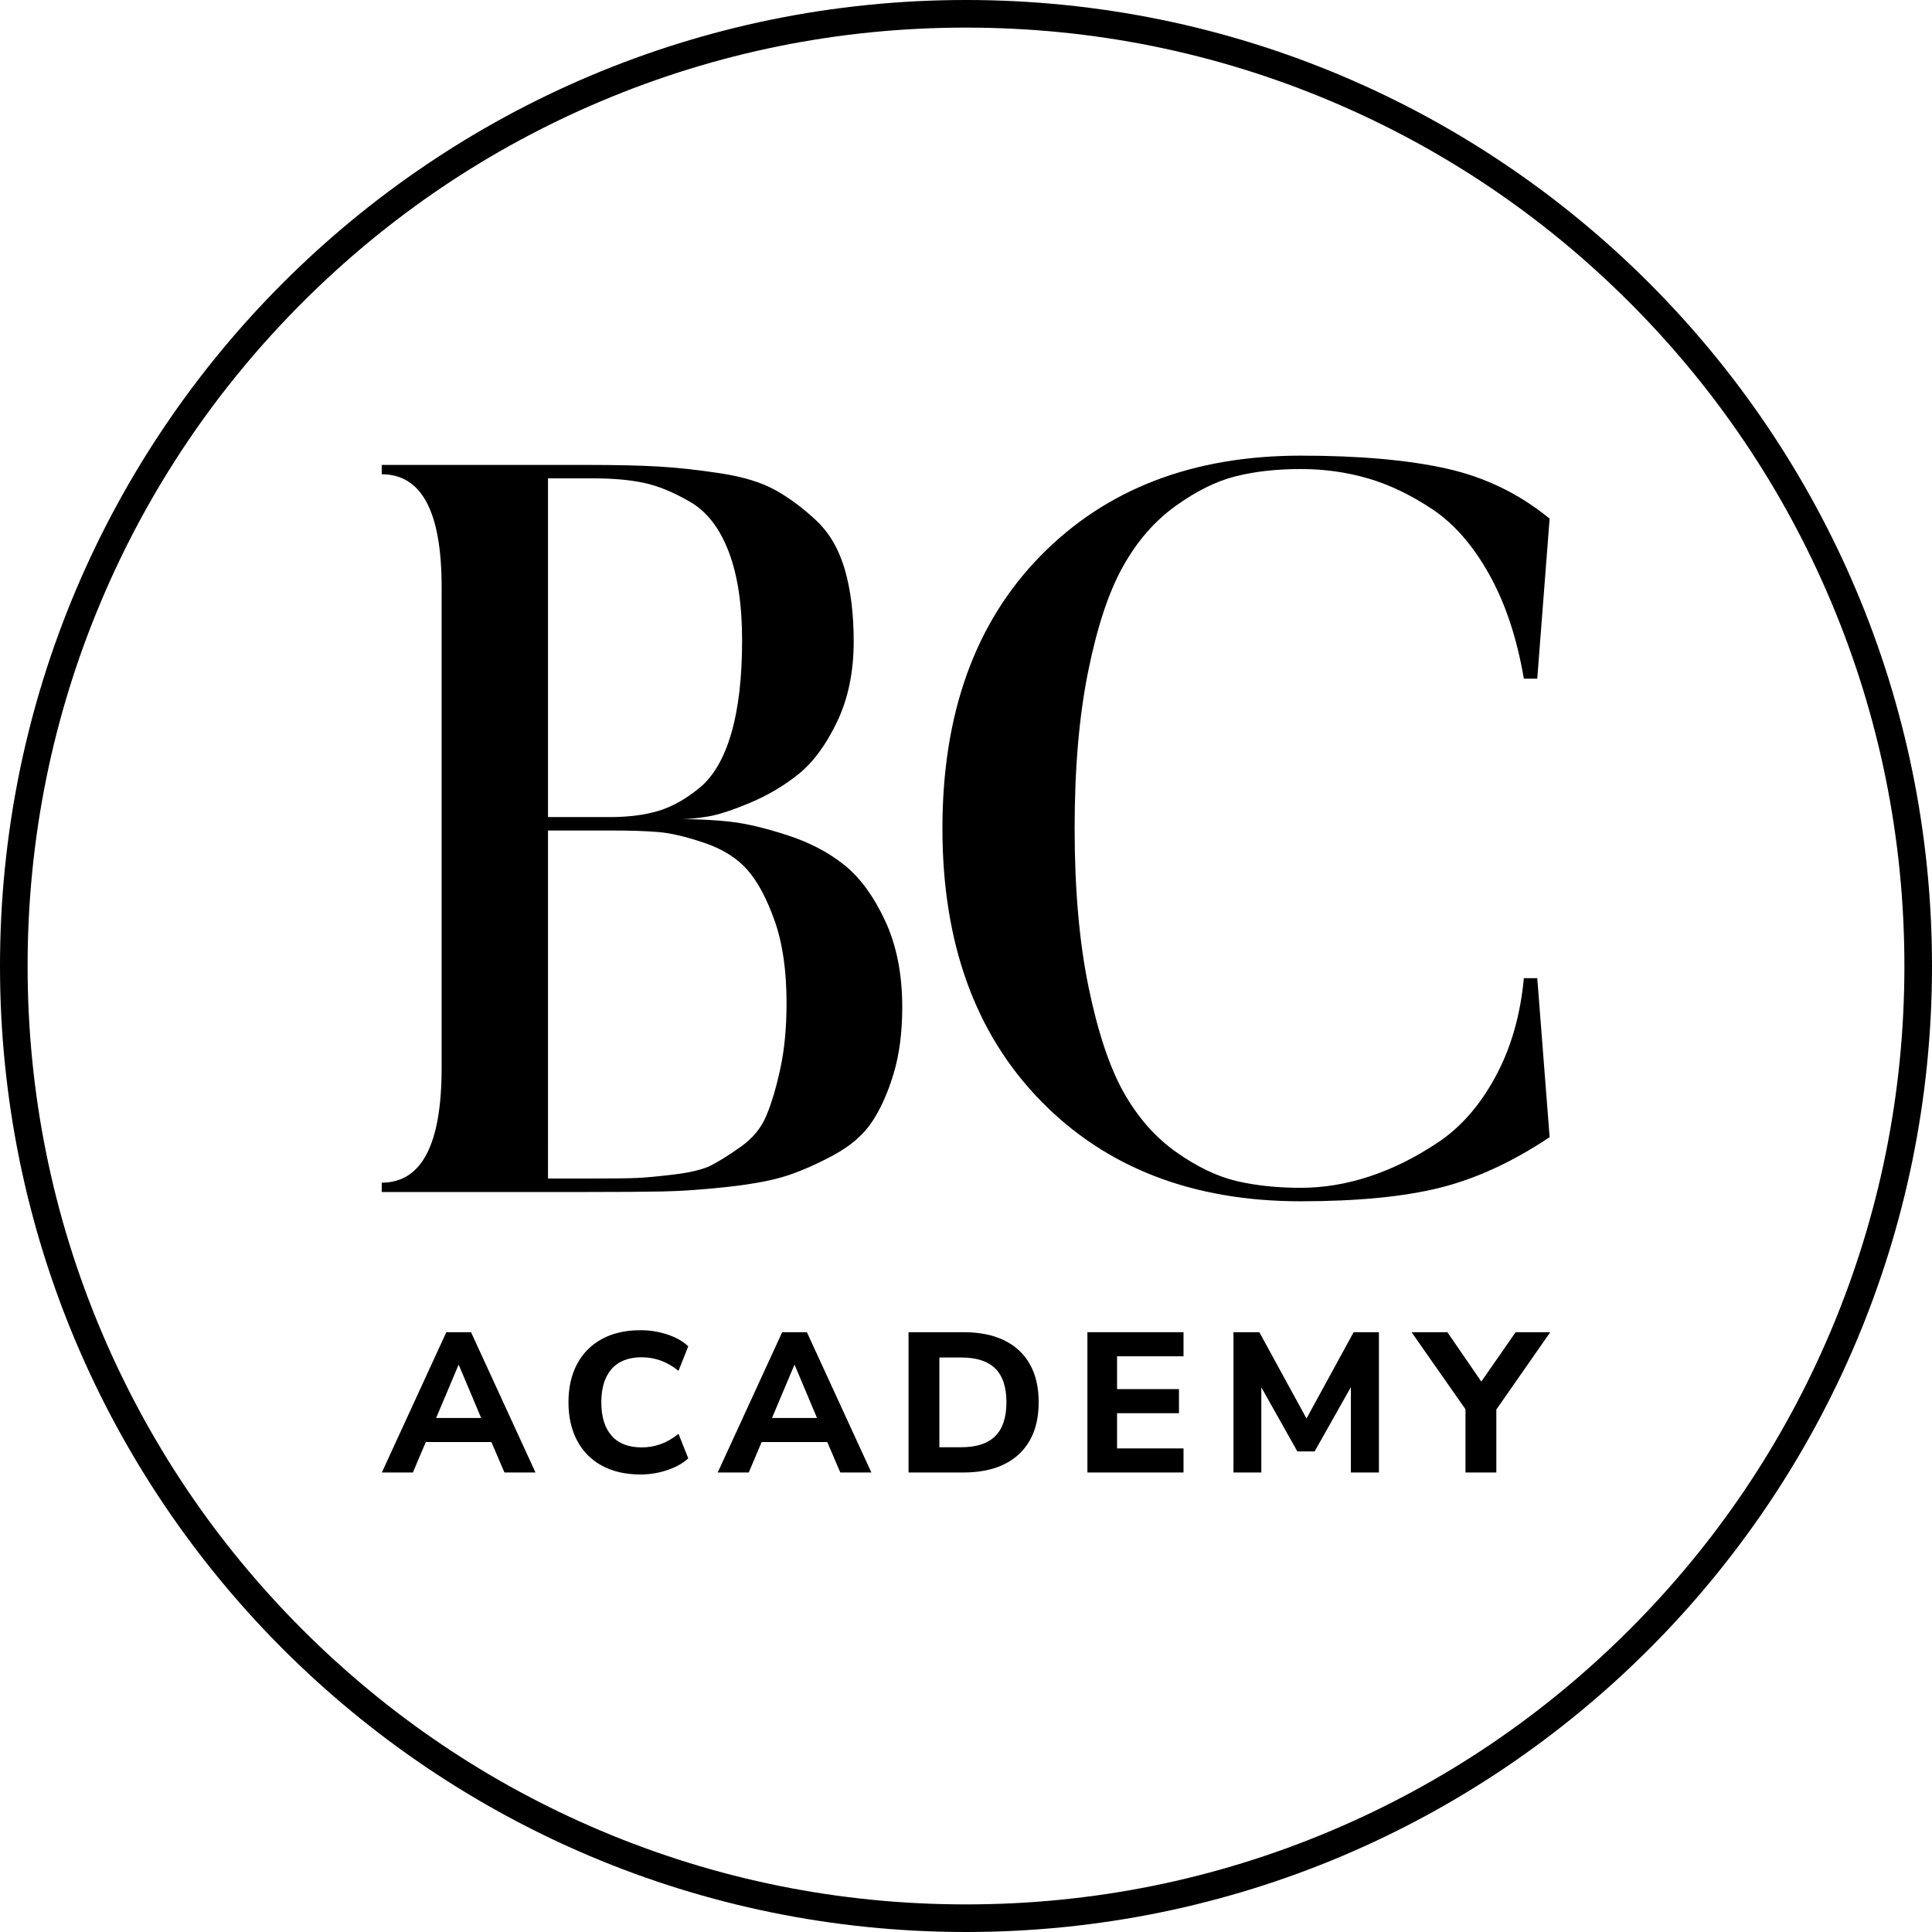 <?xml version="1.0" encoding="UTF-8"?> <svg xmlns="http://www.w3.org/2000/svg" xmlns:xlink="http://www.w3.org/1999/xlink" version="1.1" id="Layer_1" x="0px" y="0px" viewBox="0 0 700 700" style="enable-background:new 0 0 700 700;" xml:space="preserve"> <style type="text/css"> .st0{fill:#FFFFFF;} </style> <g> <path d="M350,0L350,0C156.7,0,0,156.7,0,350v0c0,193.3,156.7,350,350,350h0c193.3,0,350-156.7,350-350v0C700,156.7,543.3,0,350,0z M663.29,482.34c-17.12,40.49-41.64,76.85-72.87,108.08c-31.23,31.23-67.59,55.74-108.08,72.87C440.43,681.01,395.9,690,350,690 c-45.9,0-90.43-8.99-132.34-26.71c-40.49-17.12-76.85-41.64-108.08-72.87c-31.23-31.23-55.74-67.59-72.87-108.08 C18.99,440.43,10,395.9,10,350c0-45.9,8.99-90.43,26.71-132.34c17.12-40.49,41.64-76.85,72.87-108.08 c31.23-31.23,67.59-55.74,108.08-72.87C259.57,18.99,304.1,10,350,10s90.43,8.99,132.34,26.71 c40.49,17.12,76.85,41.64,108.08,72.87c31.23,31.23,55.74,67.59,72.87,108.08C681.01,259.57,690,304.1,690,350 C690,395.9,681.01,440.43,663.29,482.34z"></path> <g> <path d="M161.71,482.68l-23.36,50.83h11.25l4.67-11.03h23.77l4.73,11.03h11.25l-23.36-50.83H161.71z M166.11,494.58h0.14 l8.08,19.18h-16.31L166.11,494.58z"></path> <path d="M232.5,491.77c2.4,0,4.7,0.4,6.89,1.19c2.19,0.79,4.34,2.03,6.45,3.71l3.53-8.87c-1.92-1.83-4.45-3.26-7.57-4.29 c-3.12-1.03-6.37-1.55-9.73-1.55c-5.43,0-10.11,1.07-14.02,3.21c-3.92,2.14-6.91,5.17-8.98,9.08c-2.07,3.92-3.1,8.52-3.1,13.81 c0,5.29,1.03,9.9,3.1,13.84c2.07,3.94,5.06,6.98,8.98,9.12c3.92,2.14,8.59,3.21,14.02,3.21c3.36,0,6.61-0.53,9.73-1.59 c3.12-1.06,5.65-2.47,7.57-4.25l-3.53-8.87c-2.12,1.68-4.27,2.92-6.45,3.71c-2.19,0.79-4.48,1.19-6.89,1.19 c-4.81,0-8.45-1.42-10.92-4.25c-2.48-2.84-3.71-6.87-3.71-12.11c0-5.19,1.24-9.2,3.71-12.04 C224.06,493.19,227.7,491.77,232.5,491.77z"></path> <path d="M283.4,482.68l-23.36,50.83h11.25l4.67-11.03h23.77l4.73,11.03h11.25l-23.36-50.83H283.4z M287.8,494.58h0.14l8.08,19.18 h-16.31L287.8,494.58z"></path> <path d="M363.86,485.64c-4.04-1.97-8.96-2.96-14.78-2.96h-19.9v50.83h19.9c5.81,0,10.74-1,14.78-2.99 c4.04-1.99,7.13-4.88,9.26-8.65c2.14-3.77,3.21-8.37,3.21-13.81c0-5.43-1.07-10.03-3.21-13.81 C370.98,490.48,367.9,487.61,363.86,485.64z M360.61,520.32c-2.69,2.69-6.78,4.04-12.26,4.04h-8v-32.51h8 c5.48,0,9.56,1.33,12.26,4c2.69,2.67,4.04,6.74,4.04,12.22C364.65,513.54,363.3,517.63,360.61,520.32z"></path> <polygon points="393.99,533.51 428.81,533.51 428.81,524.79 404.73,524.79 404.73,512.03 427.16,512.03 427.16,503.3 404.73,503.3 404.73,491.41 428.81,491.41 428.81,482.68 393.99,482.68 "></polygon> <polygon points="473.37,513.95 456.28,482.68 446.91,482.68 446.91,533.51 457,533.51 457,502.65 470.05,525.87 476.32,525.87 489.45,502.58 489.45,533.51 499.61,533.51 499.61,482.68 490.45,482.68 "></polygon> <polygon points="561.68,482.68 549.14,482.68 536.71,500.57 524.41,482.68 511.43,482.68 530.97,510.6 530.97,533.51 542.15,533.51 542.15,510.7 "></polygon> <path d="M305.94,313.43c-5.74-4.61-12.66-8.23-20.76-10.85c-8.11-2.62-14.98-4.24-20.6-4.86c-5.6-0.62-11.52-0.93-17.75-0.93 c2.49,0,5.66-0.31,9.53-0.93c3.86-0.62,9.04-2.31,15.52-5.05c6.5-2.74,12.36-6.23,17.6-10.47c5.23-4.25,9.85-10.54,13.84-18.9 c3.99-8.36,5.99-18.03,5.99-29c0-9.97-1.07-18.64-3.19-26.01c-2.13-7.36-5.56-13.28-10.3-17.77c-4.74-4.48-9.67-8.15-14.78-11.02 c-5.11-2.87-11.85-4.93-20.21-6.18c-8.35-1.26-15.83-2.07-22.44-2.44c-6.61-0.38-15.03-0.57-25.24-0.57h-74.84v3.38 c14.47,0,21.7,13.6,21.7,40.79v174.35c0,27.69-7.23,41.53-21.7,41.53v3.38h74.84c11.22,0,20.2-0.06,26.92-0.19 c6.74-0.13,14.66-0.68,23.76-1.68c9.11-1.01,16.29-2.38,21.53-4.12c5.23-1.74,10.85-4.23,16.84-7.47 c5.99-3.26,10.54-7.19,13.65-11.81c3.11-4.61,5.73-10.41,7.86-17.39c2.12-6.98,3.19-15.09,3.19-24.33 c0-11.96-2.06-22.37-6.18-31.23S311.67,318.04,305.94,313.43z M198.55,173.32h16.48c7.23,0,13.4,0.56,18.51,1.68 c5.11,1.12,10.66,3.42,16.64,6.92s10.6,9.48,13.84,17.96c3.24,8.48,4.86,19.2,4.86,32.16c0,13.48-1.31,24.71-3.93,33.7 c-2.62,8.98-6.43,15.52-11.42,19.64c-4.98,4.11-9.96,6.91-14.94,8.41c-4.98,1.5-10.84,2.25-17.58,2.25h-22.46V173.32z M282.73,387.15c-1.48,6.87-3.17,12.54-5.05,17.03c-1.87,4.49-4.93,8.23-9.17,11.23c-4.23,2.99-7.78,5.23-10.66,6.73 c-2.86,1.5-7.35,2.63-13.46,3.38c-6.12,0.74-10.73,1.17-13.84,1.29c-3.11,0.13-8.29,0.19-15.52,0.19h-16.48V300.9h22.46 c7.23,0,13.09,0.19,17.58,0.57c4.48,0.37,10.03,1.68,16.64,3.93c6.61,2.24,11.78,5.48,15.52,9.72c3.75,4.23,7.05,10.41,9.92,18.51 c2.87,8.11,4.31,18.03,4.31,29.75C284.98,372.36,284.23,380.28,282.73,387.15z"></path> <path d="M521.61,430.37c13.11-3.26,26.39-9.37,39.85-18.35l-4.48-57.62h-4.86c-1.25,13.48-4.68,25.39-10.3,35.73 c-5.6,10.35-12.53,18.27-20.76,23.76c-8.24,5.5-16.54,9.62-24.88,12.36c-8.35,2.75-16.64,4.12-24.88,4.12 c-8.48,0-16.21-0.81-23.21-2.44c-6.98-1.63-14.27-5.11-21.89-10.47c-7.6-5.36-13.96-12.6-19.09-21.7 c-5.11-9.11-9.35-21.84-12.72-38.18c-3.35-16.33-5.03-35.48-5.03-57.43c0-21.7,1.62-40.59,4.86-56.69 c3.24-16.09,7.41-28.75,12.53-37.98c5.11-9.23,11.46-16.58,19.06-22.06c7.62-5.49,14.91-9.11,21.89-10.85 c6.99-1.75,14.85-2.63,23.59-2.63c8.48,0,16.58,1.13,24.31,3.38c7.74,2.24,15.54,5.98,23.4,11.21 c7.86,5.24,14.71,13.1,20.57,23.59c5.86,10.48,10.04,23.06,12.55,37.77h4.86l4.48-57.98c-10.97-8.99-23.44-15.04-37.41-18.15 c-13.97-3.11-31.56-4.67-52.76-4.67c-39.17,0-70.6,12.11-94.29,36.31c-23.7,24.19-35.54,57.11-35.54,98.77 c0,41.4,11.84,74.27,35.54,98.6c23.69,24.32,55.12,36.48,94.29,36.48C491.75,435.24,508.52,433.61,521.61,430.37z"></path> </g> </g> </svg> 